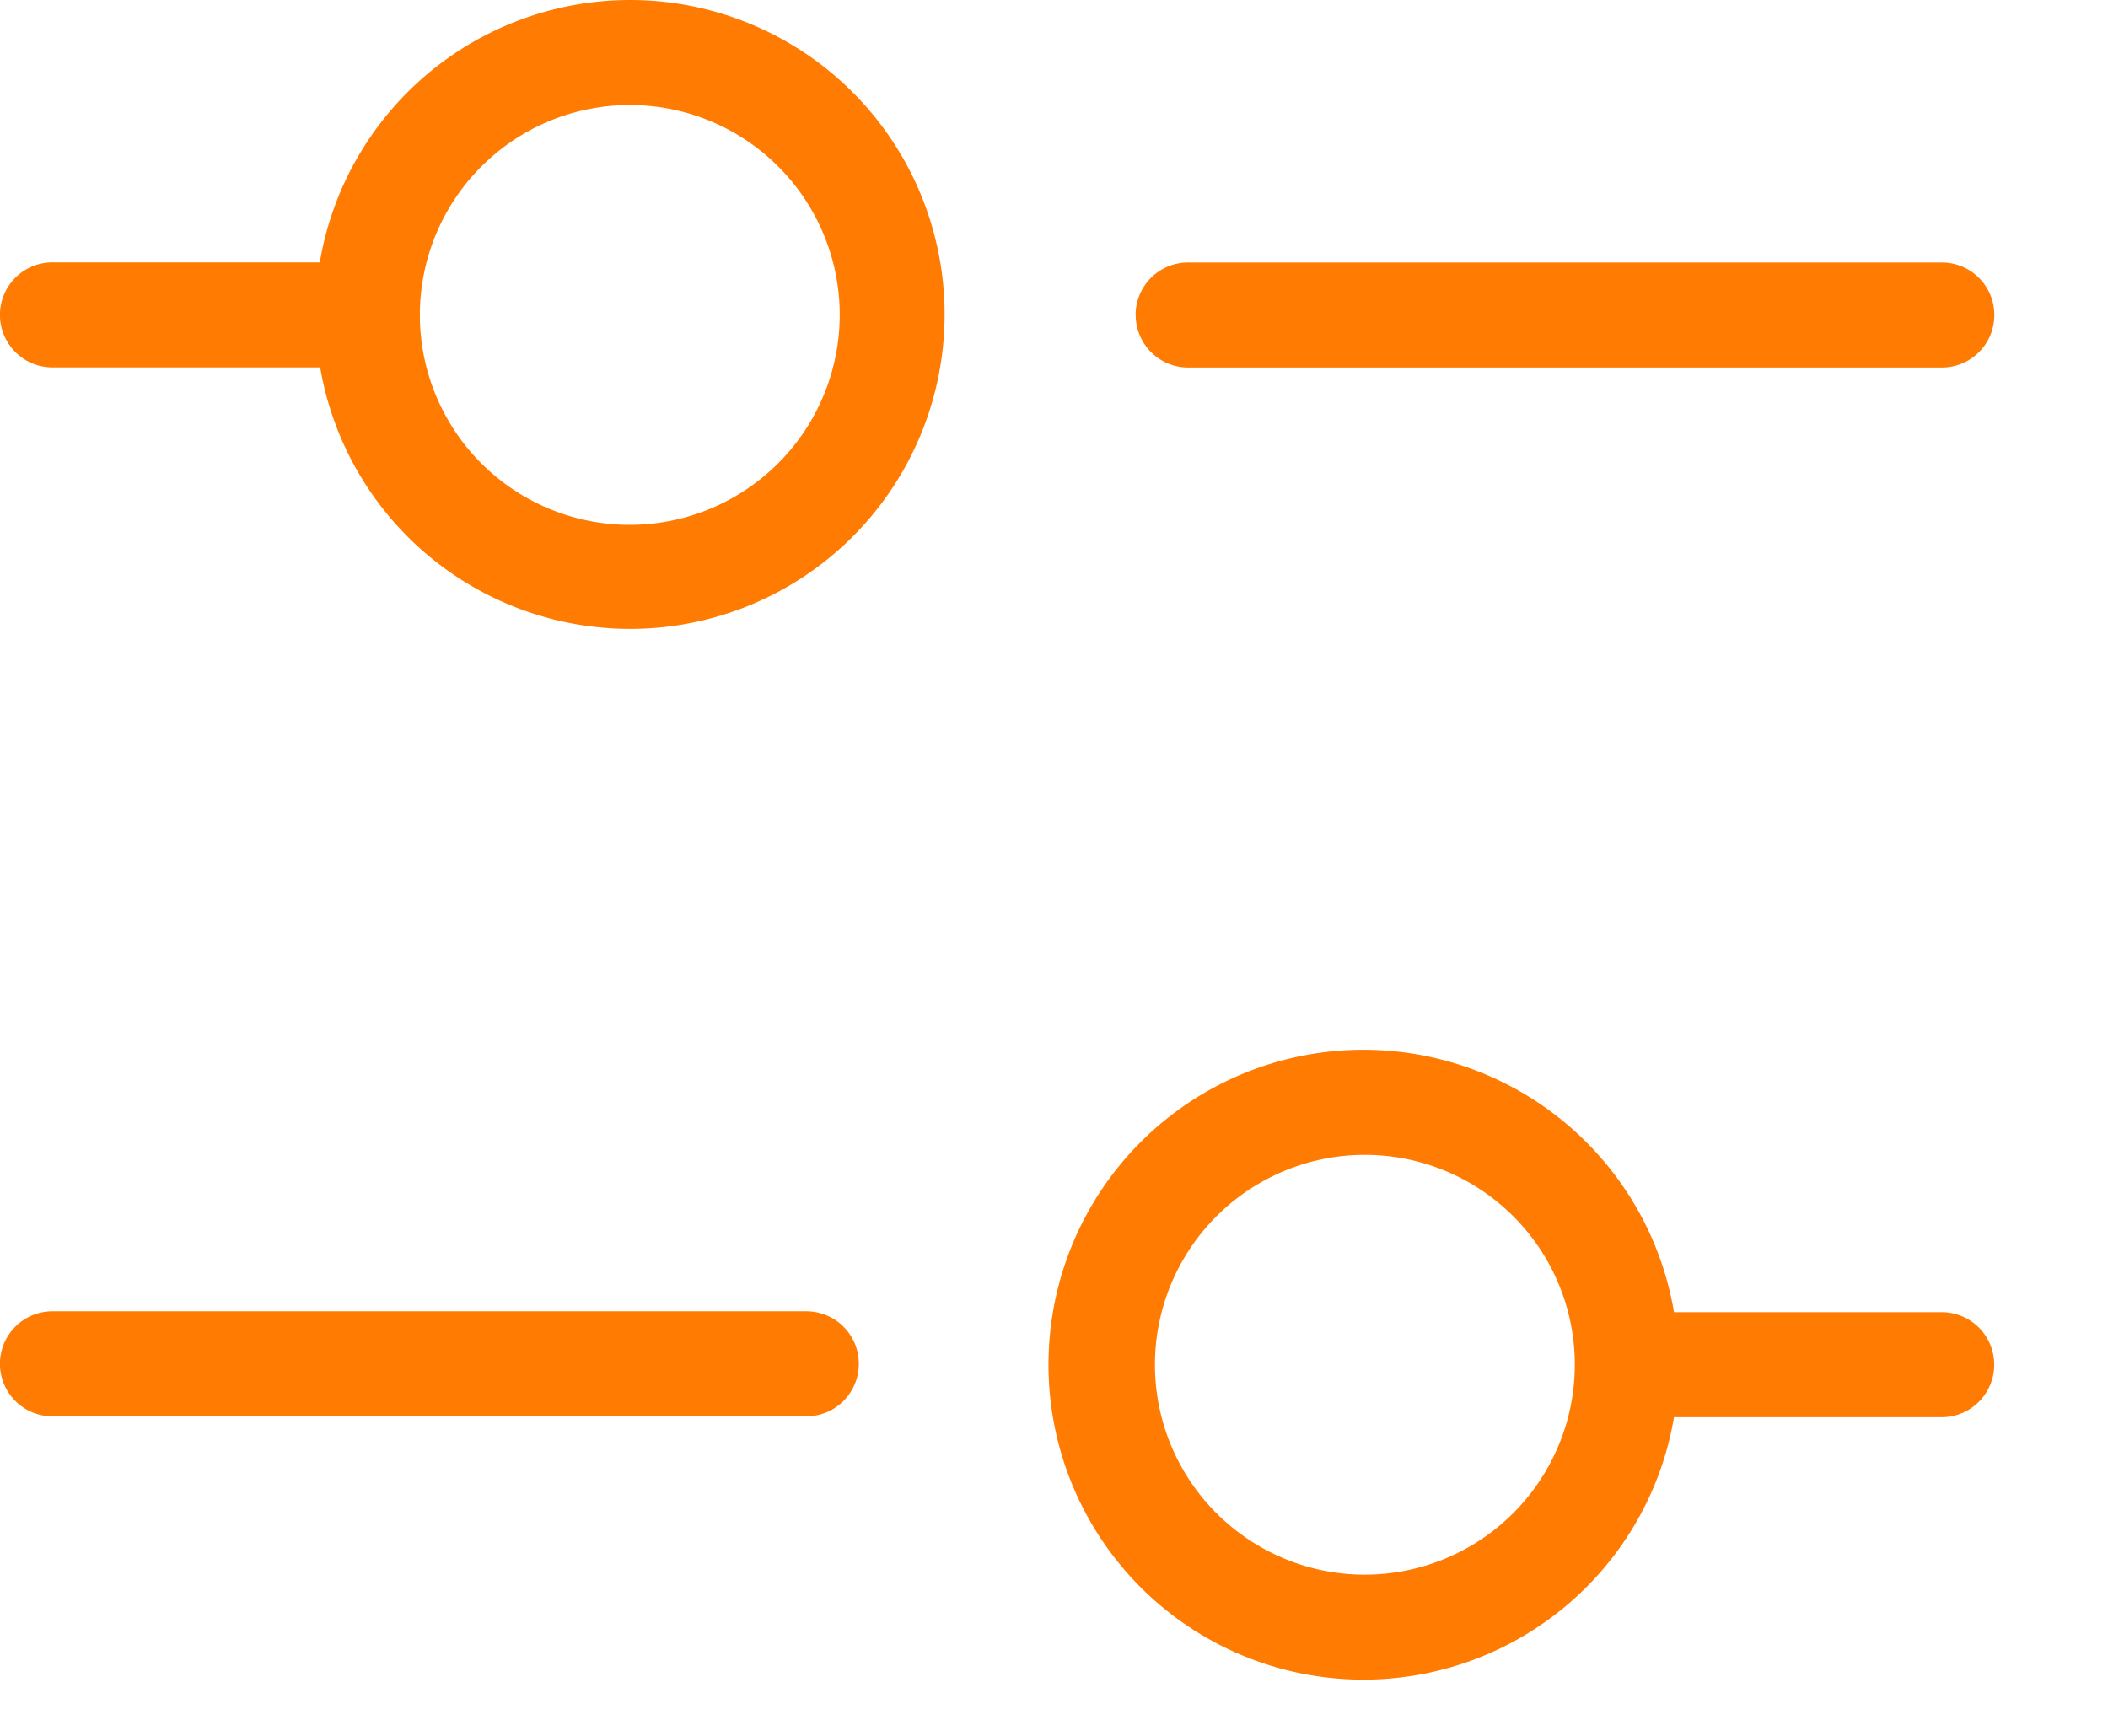 <svg id="Group_2076" data-name="Group 2076" xmlns="http://www.w3.org/2000/svg" xmlns:xlink="http://www.w3.org/1999/xlink" width="17" height="14" viewBox="0 0 17 14">
  <defs>
    <clipPath id="clip-path">
      <rect id="Rectangle_873" data-name="Rectangle 873" width="17" height="14" fill="#ff7b02"/>
    </clipPath>
  </defs>
  <g id="Group_2075" data-name="Group 2075" clip-path="url(#clip-path)">
    <path id="Path_934" data-name="Path 934" d="M5.079,0a2.538,2.538,0,0,0-2.5,2.116H.423a.423.423,0,0,0,0,.847H2.582A2.536,2.536,0,1,0,5.079,0m0,4.233A1.693,1.693,0,1,1,6.772,2.54,1.695,1.695,0,0,1,5.079,4.233M9.158,2.54a.423.423,0,0,1,.423-.423h6.079a.423.423,0,1,1,0,.847H9.582a.423.423,0,0,1-.423-.423m6.5,8.042H13.5a2.54,2.54,0,1,0,0,.847h2.159a.423.423,0,1,0,0-.847M11,12.7A1.693,1.693,0,1,1,12.7,11,1.695,1.695,0,0,1,11,12.7M6.926,11a.423.423,0,0,1-.423.423H.423a.423.423,0,0,1,0-.847H6.5A.423.423,0,0,1,6.926,11" fill="#ff7b02"/>
  </g>
</svg>
